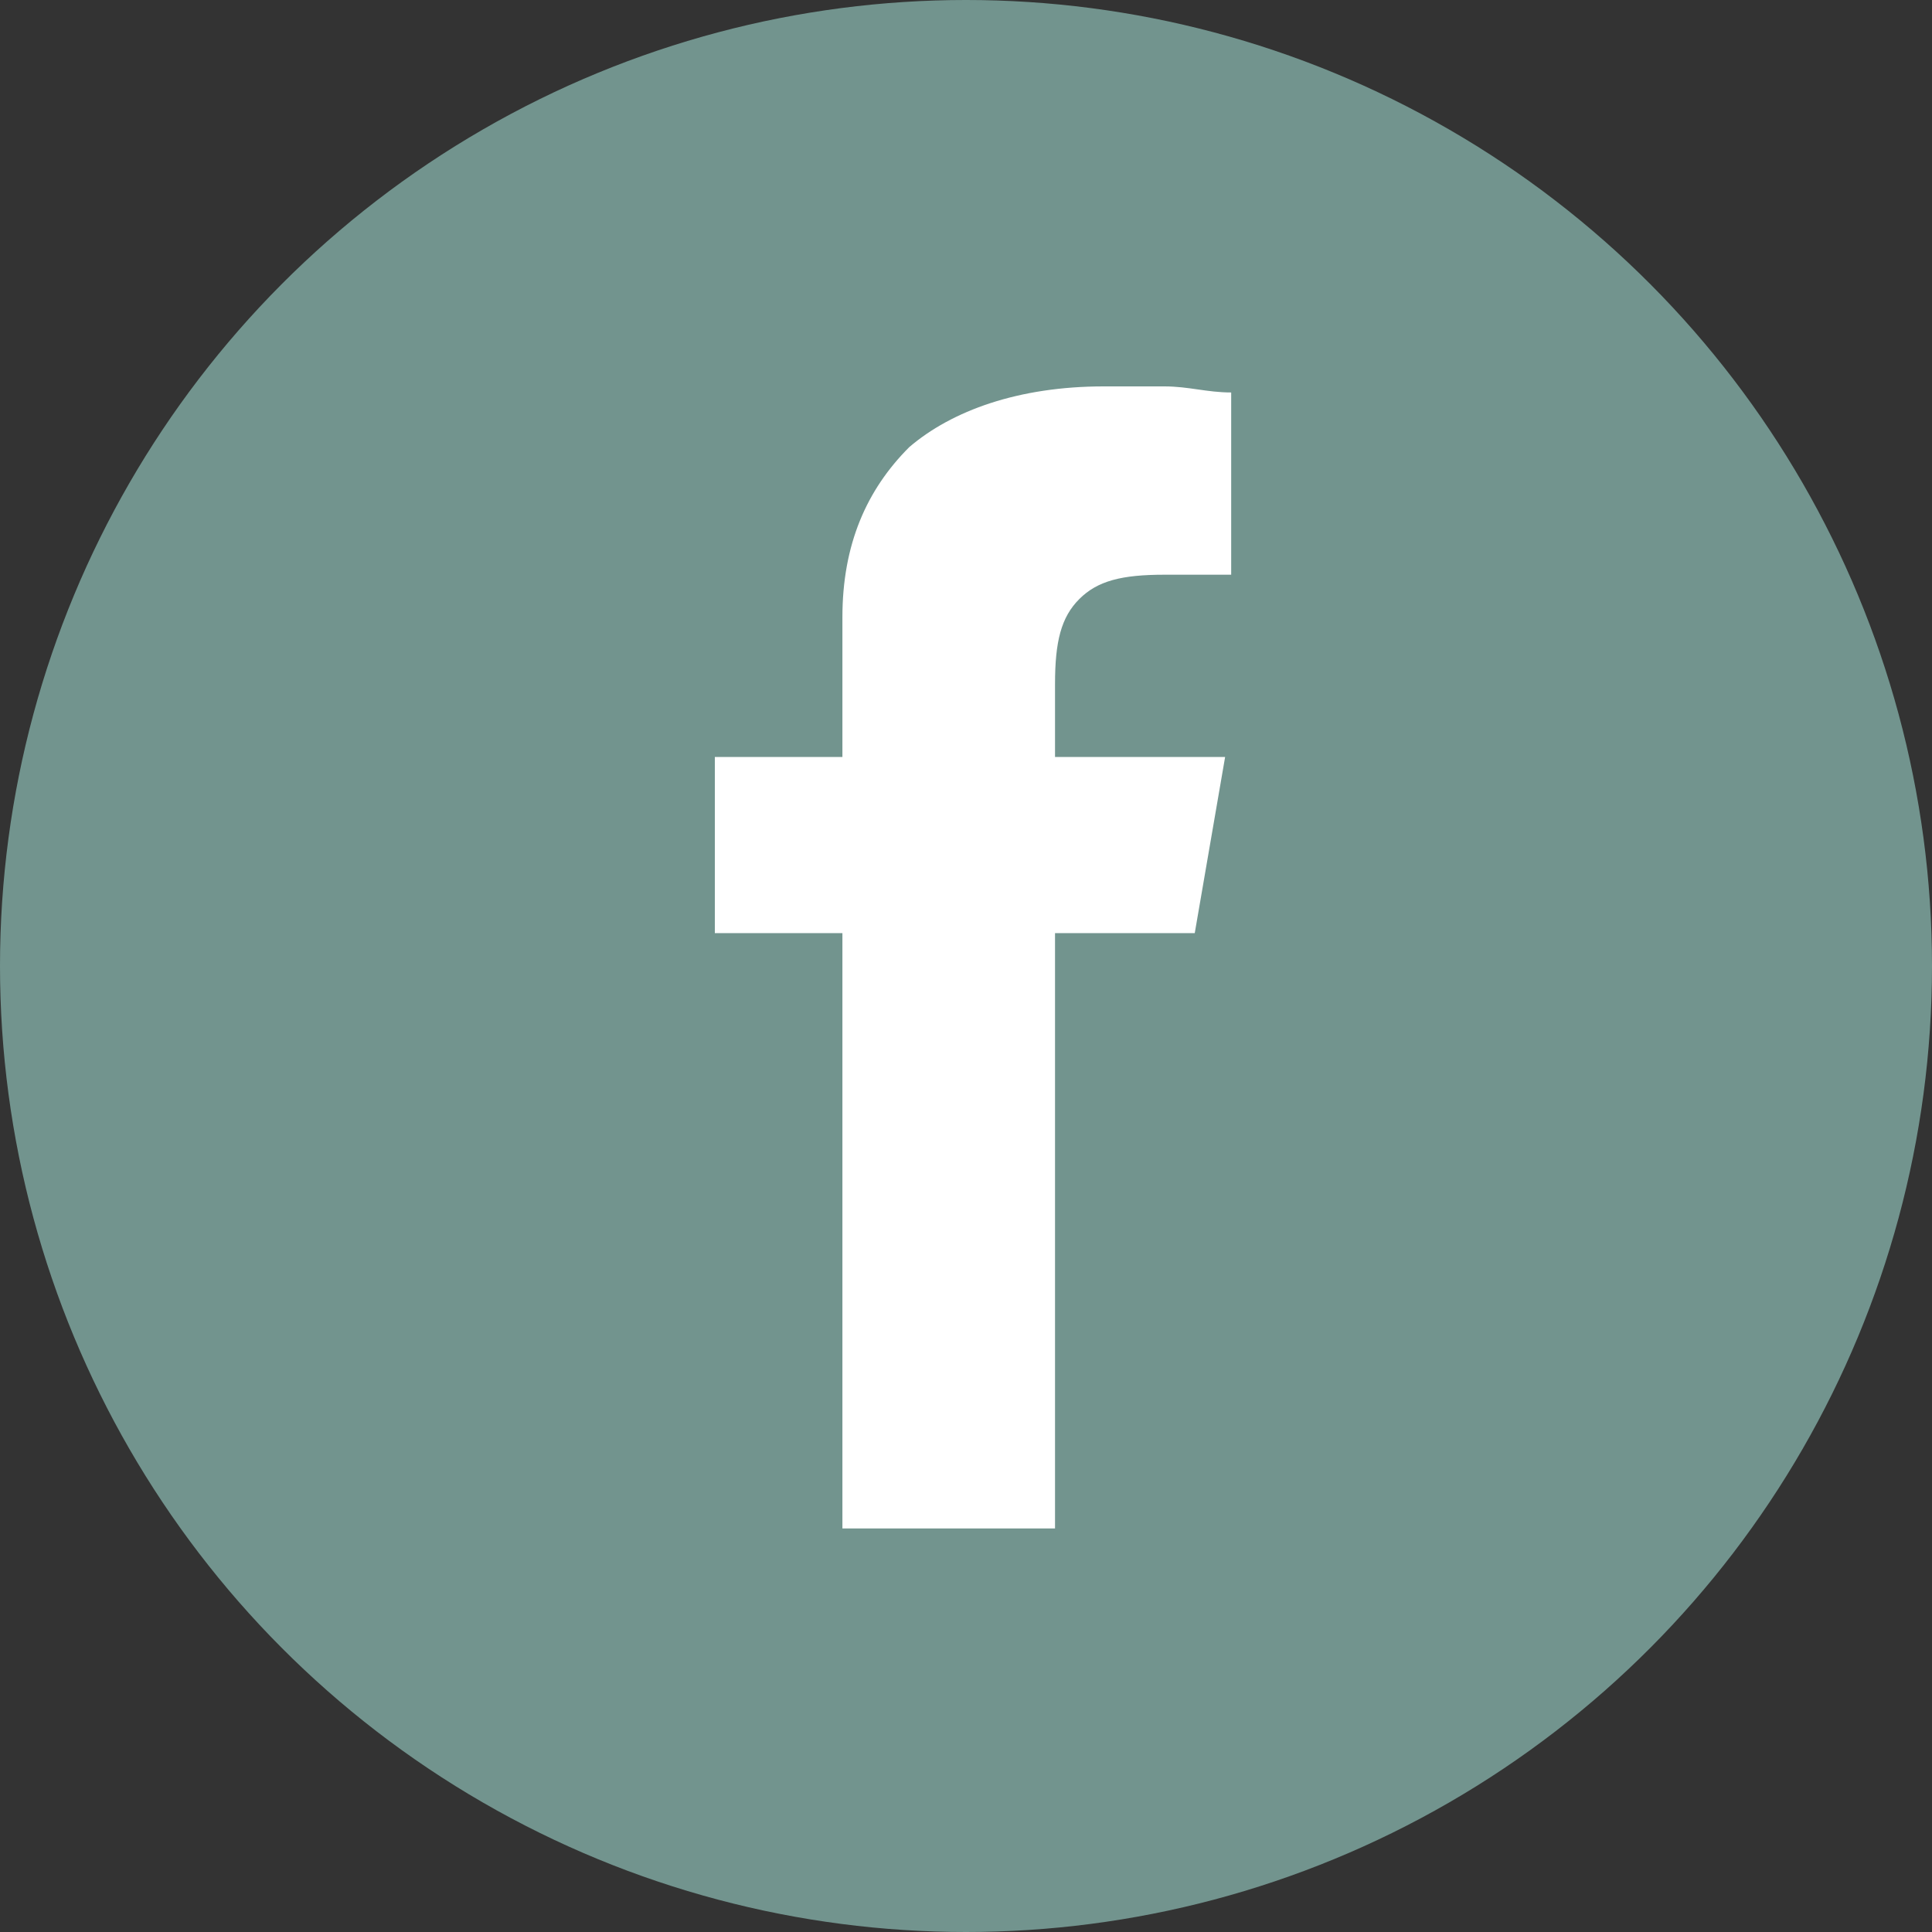 <?xml version="1.0" encoding="UTF-8"?> <svg xmlns="http://www.w3.org/2000/svg" width="100" height="100" viewBox="0 0 100 100" fill="none"><rect x="0" y="0" width="100" height="100" fill="#333333" stroke="none"/> <circle cx="50" cy="50" r="50" fill="#72948E"></circle> <path d="M43.603 79.113V48.299H37V39.18H43.603V31.948C43.603 28.175 44.861 25.345 47.062 23.144C49.263 21.258 52.721 20 57.123 20C58.067 20 59.324 20 60.268 20C61.525 20 62.469 20.314 63.726 20.314V29.747C63.412 29.747 62.783 29.747 62.469 29.747C61.84 29.747 61.211 29.747 60.268 29.747C58.067 29.747 56.809 30.062 55.866 31.005C54.922 31.948 54.608 33.206 54.608 35.407V39.18H63.412L61.84 48.299H54.608V79.113H43.603Z" fill="white"></path> </svg> 